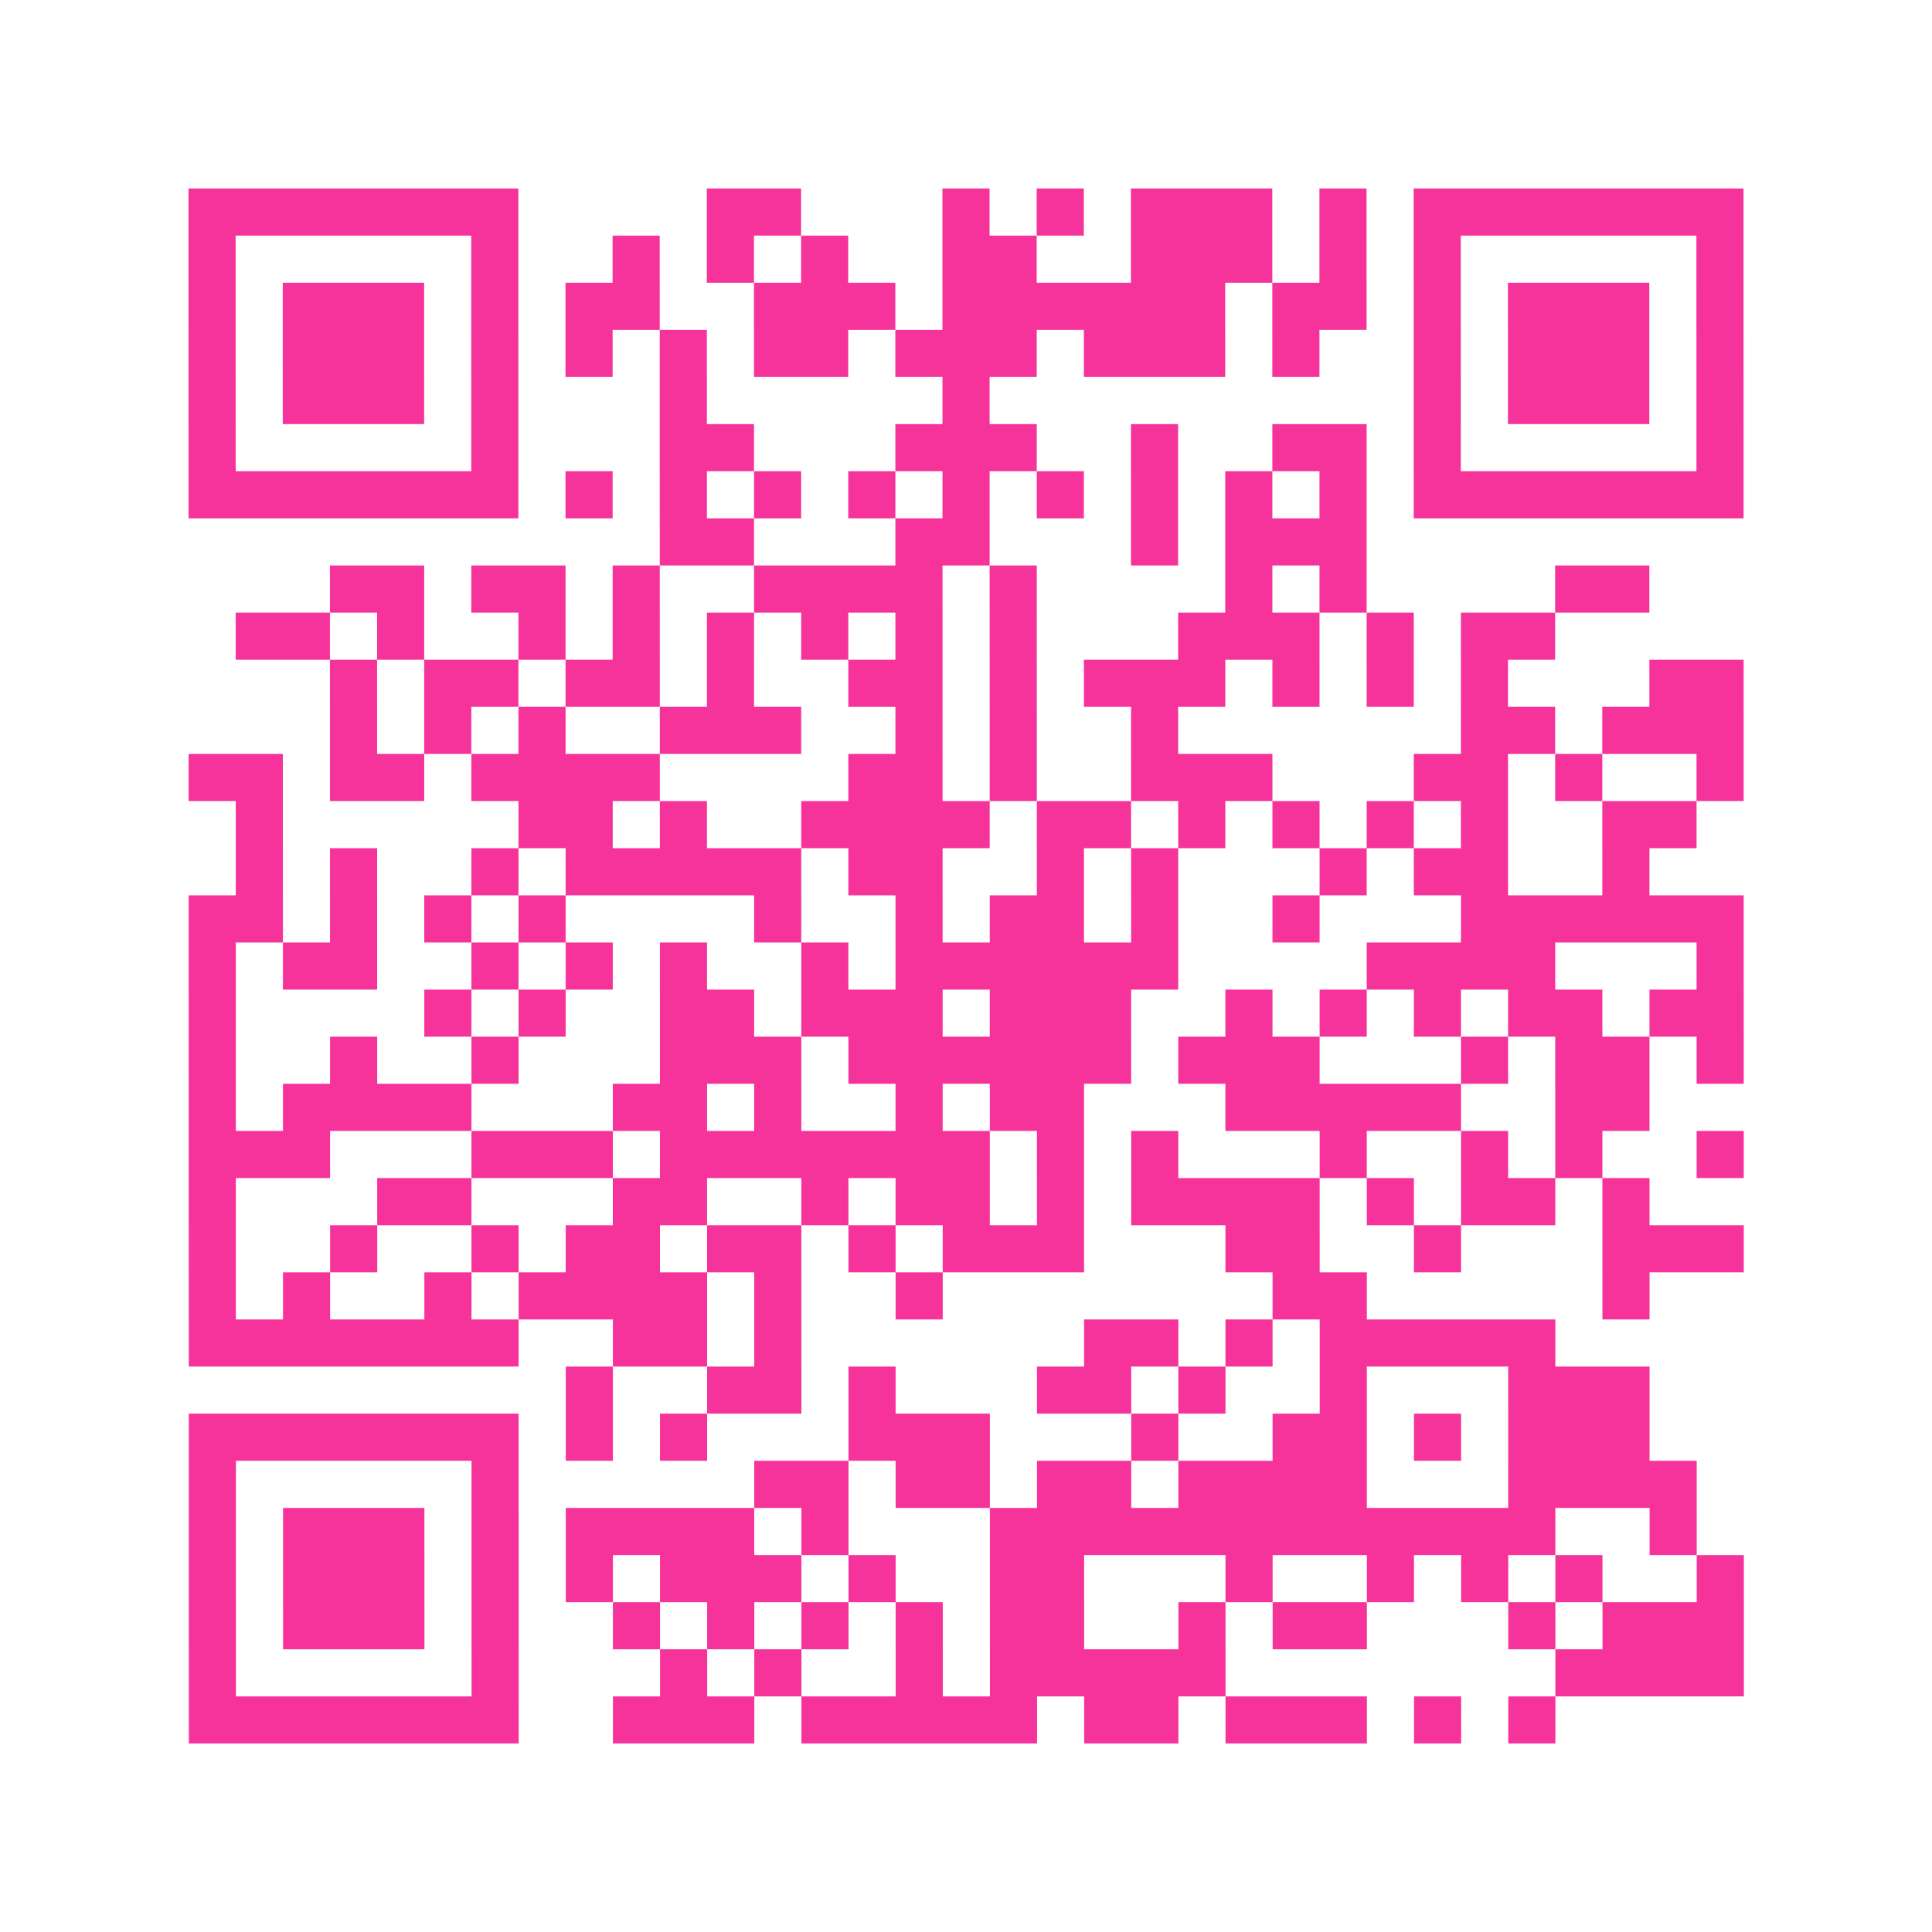 <?xml version="1.0" encoding="UTF-8"?>
<svg xmlns="http://www.w3.org/2000/svg" viewBox="0 0 41 41" class="pyqrcode"><path fill="transparent" d="M0 0h41v41h-41z"/><path stroke="#f6339b" class="pyqrline" d="M4 4.5h7m4 0h2m3 0h1m1 0h1m1 0h3m1 0h1m1 0h7m-33 1h1m5 0h1m2 0h1m1 0h1m1 0h1m2 0h2m2 0h3m1 0h1m1 0h1m5 0h1m-33 1h1m1 0h3m1 0h1m1 0h2m2 0h3m1 0h6m1 0h2m1 0h1m1 0h3m1 0h1m-33 1h1m1 0h3m1 0h1m1 0h1m1 0h1m1 0h2m1 0h3m1 0h3m1 0h1m2 0h1m1 0h3m1 0h1m-33 1h1m1 0h3m1 0h1m3 0h1m5 0h1m9 0h1m1 0h3m1 0h1m-33 1h1m5 0h1m3 0h2m3 0h3m2 0h1m2 0h2m1 0h1m5 0h1m-33 1h7m1 0h1m1 0h1m1 0h1m1 0h1m1 0h1m1 0h1m1 0h1m1 0h1m1 0h1m1 0h7m-23 1h2m3 0h2m3 0h1m1 0h3m-22 1h2m1 0h2m1 0h1m2 0h4m1 0h1m4 0h1m1 0h1m4 0h2m-30 1h2m1 0h1m2 0h1m1 0h1m1 0h1m1 0h1m1 0h1m1 0h1m3 0h3m1 0h1m1 0h2m-26 1h1m1 0h2m1 0h2m1 0h1m2 0h2m1 0h1m1 0h3m1 0h1m1 0h1m1 0h1m3 0h2m-30 1h1m1 0h1m1 0h1m2 0h3m2 0h1m1 0h1m2 0h1m6 0h2m1 0h3m-33 1h2m1 0h2m1 0h4m4 0h2m1 0h1m2 0h3m3 0h2m1 0h1m2 0h1m-32 1h1m5 0h2m1 0h1m2 0h4m1 0h2m1 0h1m1 0h1m1 0h1m1 0h1m2 0h2m-31 1h1m1 0h1m2 0h1m1 0h5m1 0h2m2 0h1m1 0h1m3 0h1m1 0h2m2 0h1m-31 1h2m1 0h1m1 0h1m1 0h1m4 0h1m2 0h1m1 0h2m1 0h1m2 0h1m3 0h6m-33 1h1m1 0h2m2 0h1m1 0h1m1 0h1m2 0h1m1 0h6m4 0h4m3 0h1m-33 1h1m4 0h1m1 0h1m2 0h2m1 0h3m1 0h3m2 0h1m1 0h1m1 0h1m1 0h2m1 0h2m-33 1h1m2 0h1m2 0h1m3 0h3m1 0h6m1 0h3m3 0h1m1 0h2m1 0h1m-33 1h1m1 0h4m3 0h2m1 0h1m2 0h1m1 0h2m3 0h5m2 0h2m-31 1h3m3 0h3m1 0h7m1 0h1m1 0h1m3 0h1m2 0h1m1 0h1m2 0h1m-33 1h1m3 0h2m3 0h2m2 0h1m1 0h2m1 0h1m1 0h4m1 0h1m1 0h2m1 0h1m-31 1h1m2 0h1m2 0h1m1 0h2m1 0h2m1 0h1m1 0h3m3 0h2m2 0h1m3 0h3m-33 1h1m1 0h1m2 0h1m1 0h4m1 0h1m2 0h1m7 0h2m5 0h1m-31 1h7m2 0h2m1 0h1m6 0h2m1 0h1m1 0h5m-21 1h1m2 0h2m1 0h1m3 0h2m1 0h1m2 0h1m3 0h3m-31 1h7m1 0h1m1 0h1m3 0h3m3 0h1m2 0h2m1 0h1m1 0h3m-31 1h1m5 0h1m5 0h2m1 0h2m1 0h2m1 0h4m3 0h4m-32 1h1m1 0h3m1 0h1m1 0h4m1 0h1m3 0h12m2 0h1m-32 1h1m1 0h3m1 0h1m1 0h1m1 0h3m1 0h1m2 0h2m3 0h1m2 0h1m1 0h1m1 0h1m2 0h1m-33 1h1m1 0h3m1 0h1m2 0h1m1 0h1m1 0h1m1 0h1m1 0h2m2 0h1m1 0h2m3 0h1m1 0h3m-33 1h1m5 0h1m3 0h1m1 0h1m2 0h1m1 0h5m7 0h4m-33 1h7m2 0h3m1 0h5m1 0h2m1 0h3m1 0h1m1 0h1"/></svg>

